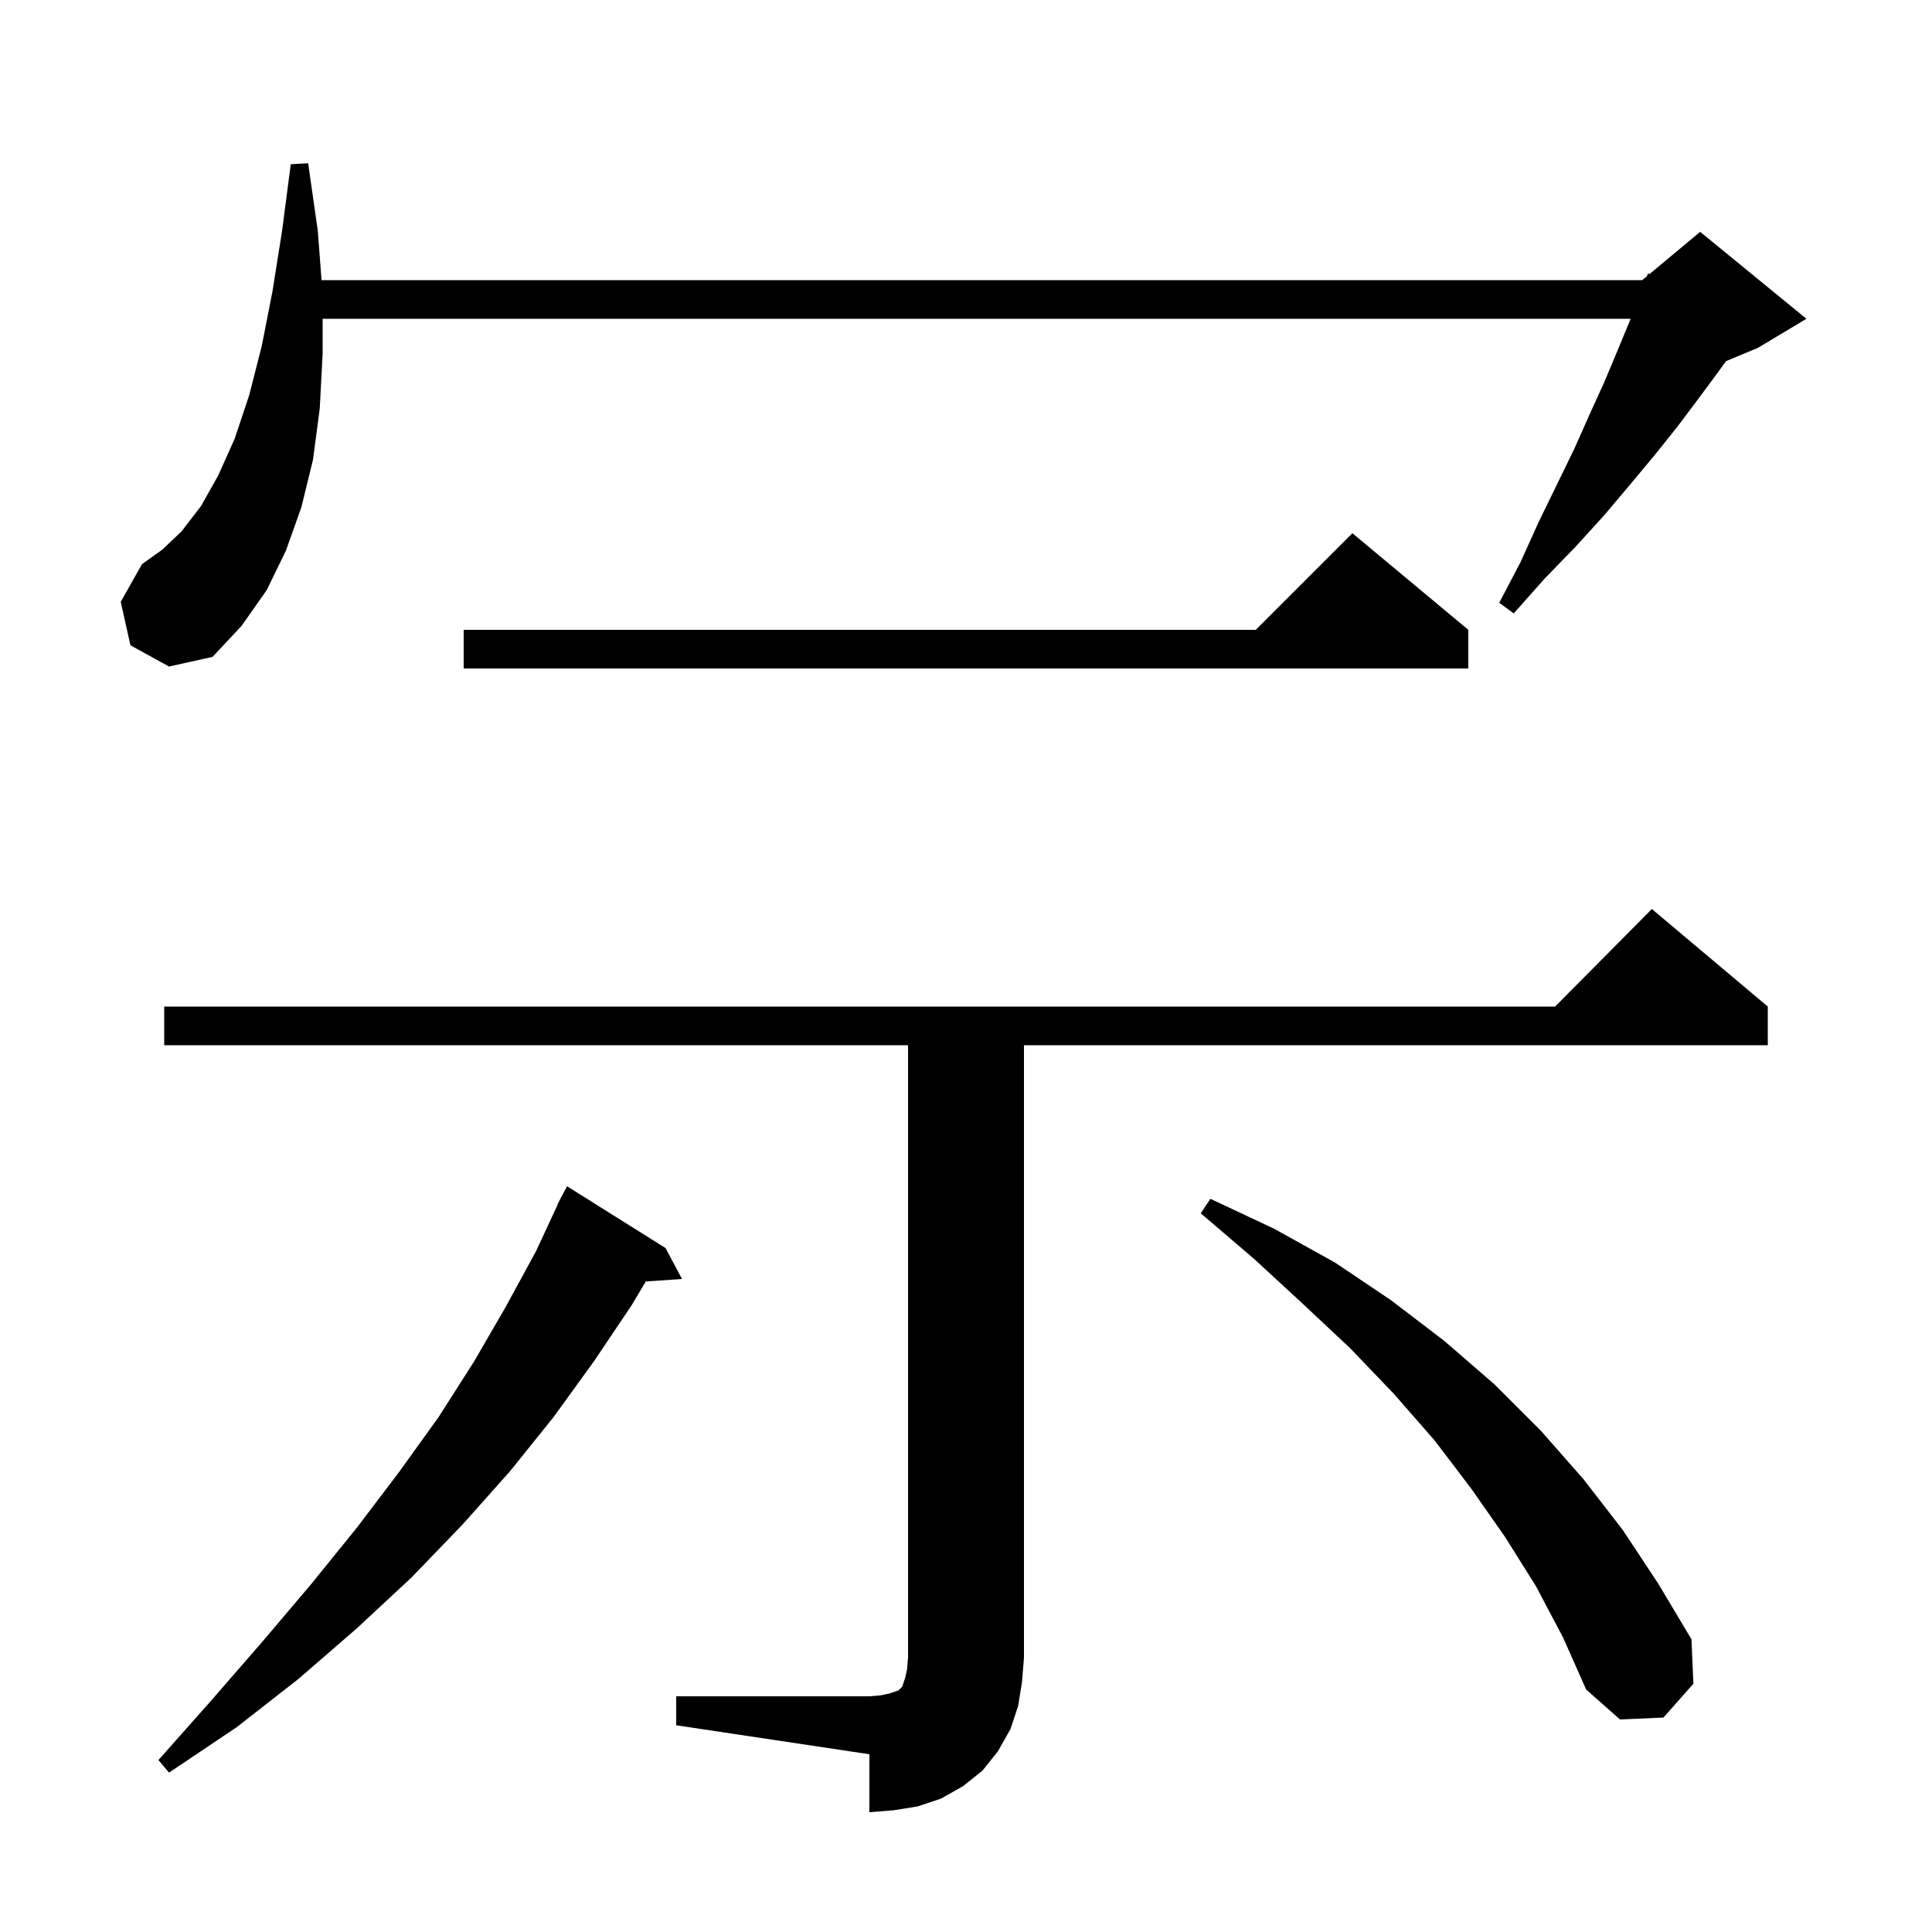 <svg xmlns="http://www.w3.org/2000/svg" xmlns:xlink="http://www.w3.org/1999/xlink" version="1.1" baseProfile="full" viewBox="0 0 200 200" width="200" height="200"><g fill="currentColor"><path d="M 70.0 175.6 L 90.0 175.6 L 91.2 175.5 L 92.1 175.3 L 93.0 175.0 L 93.4 174.6 L 93.7 173.7 L 93.9 172.8 L 94.0 171.6 L 94.0 108.2 L 17.0 108.2 L 17.0 104.2 L 160.983 104.2 L 171.0 94.1 L 183.0 104.2 L 183.0 108.2 L 106.0 108.2 L 106.0 171.6 L 105.8 174.1 L 105.4 176.6 L 104.6 179.0 L 103.3 181.3 L 101.7 183.3 L 99.7 184.9 L 97.4 186.2 L 95.0 187.0 L 92.5 187.4 L 90.0 187.6 L 90.0 181.6 L 70.0 178.6 Z M 68.9 129.2 L 70.6 132.4 L 66.848 132.659 L 65.4 135.1 L 61.5 140.9 L 57.3 146.7 L 52.8 152.3 L 47.9 157.8 L 42.6 163.3 L 36.9 168.6 L 30.9 173.8 L 24.5 178.8 L 17.5 183.5 L 16.4 182.2 L 21.9 176.0 L 27.2 169.9 L 32.2 164.0 L 36.9 158.2 L 41.3 152.4 L 45.4 146.7 L 49.1 140.9 L 52.4 135.2 L 55.5 129.5 L 57.724 124.71 L 57.7 124.7 L 57.942 124.239 L 58.1 123.9 L 58.117 123.908 L 58.7 122.8 Z M 159.0 164.2 L 155.8 159.1 L 152.3 154.1 L 148.5 149.1 L 144.3 144.3 L 139.8 139.6 L 134.9 135.0 L 129.8 130.3 L 124.3 125.6 L 125.3 124.1 L 131.9 127.2 L 138.2 130.7 L 144.0 134.6 L 149.5 138.8 L 154.7 143.3 L 159.5 148.1 L 163.9 153.1 L 168.0 158.4 L 171.7 164.0 L 175.1 169.7 L 175.3 174.3 L 172.2 177.8 L 167.7 178.0 L 164.2 174.9 L 161.8 169.5 Z M 152.0 65.2 L 152.0 69.2 L 48.0 69.2 L 48.0 65.2 L 130.0 65.2 L 140.0 55.2 Z M 13.5 66.8 L 12.5 62.3 L 14.7 58.4 L 16.8 56.9 L 18.8 55.0 L 20.8 52.4 L 22.6 49.2 L 24.3 45.4 L 25.8 40.9 L 27.1 35.8 L 28.2 30.2 L 29.2 23.9 L 30.1 17.0 L 31.9 16.9 L 32.9 23.9 L 33.286 29.0 L 170.0 29.0 L 170.497 28.586 L 170.6 28.3 L 170.751 28.375 L 176.0 24.0 L 187.0 33.0 L 182.0 36.0 L 178.674 37.386 L 177.8 38.6 L 175.8 41.3 L 173.7 44.1 L 171.3 47.1 L 168.8 50.1 L 166.1 53.3 L 163.1 56.6 L 159.9 59.9 L 156.7 63.5 L 155.2 62.4 L 157.4 58.2 L 159.3 54.0 L 161.2 50.1 L 163.0 46.4 L 164.6 42.8 L 166.1 39.5 L 167.4 36.4 L 168.6 33.5 L 168.804 33.0 L 33.4 33.0 L 33.4 36.6 L 33.1 42.3 L 32.4 47.6 L 31.2 52.5 L 29.6 57.0 L 27.6 61.1 L 25.0 64.8 L 22.0 68.0 L 17.5 69.0 Z "/></g></svg>